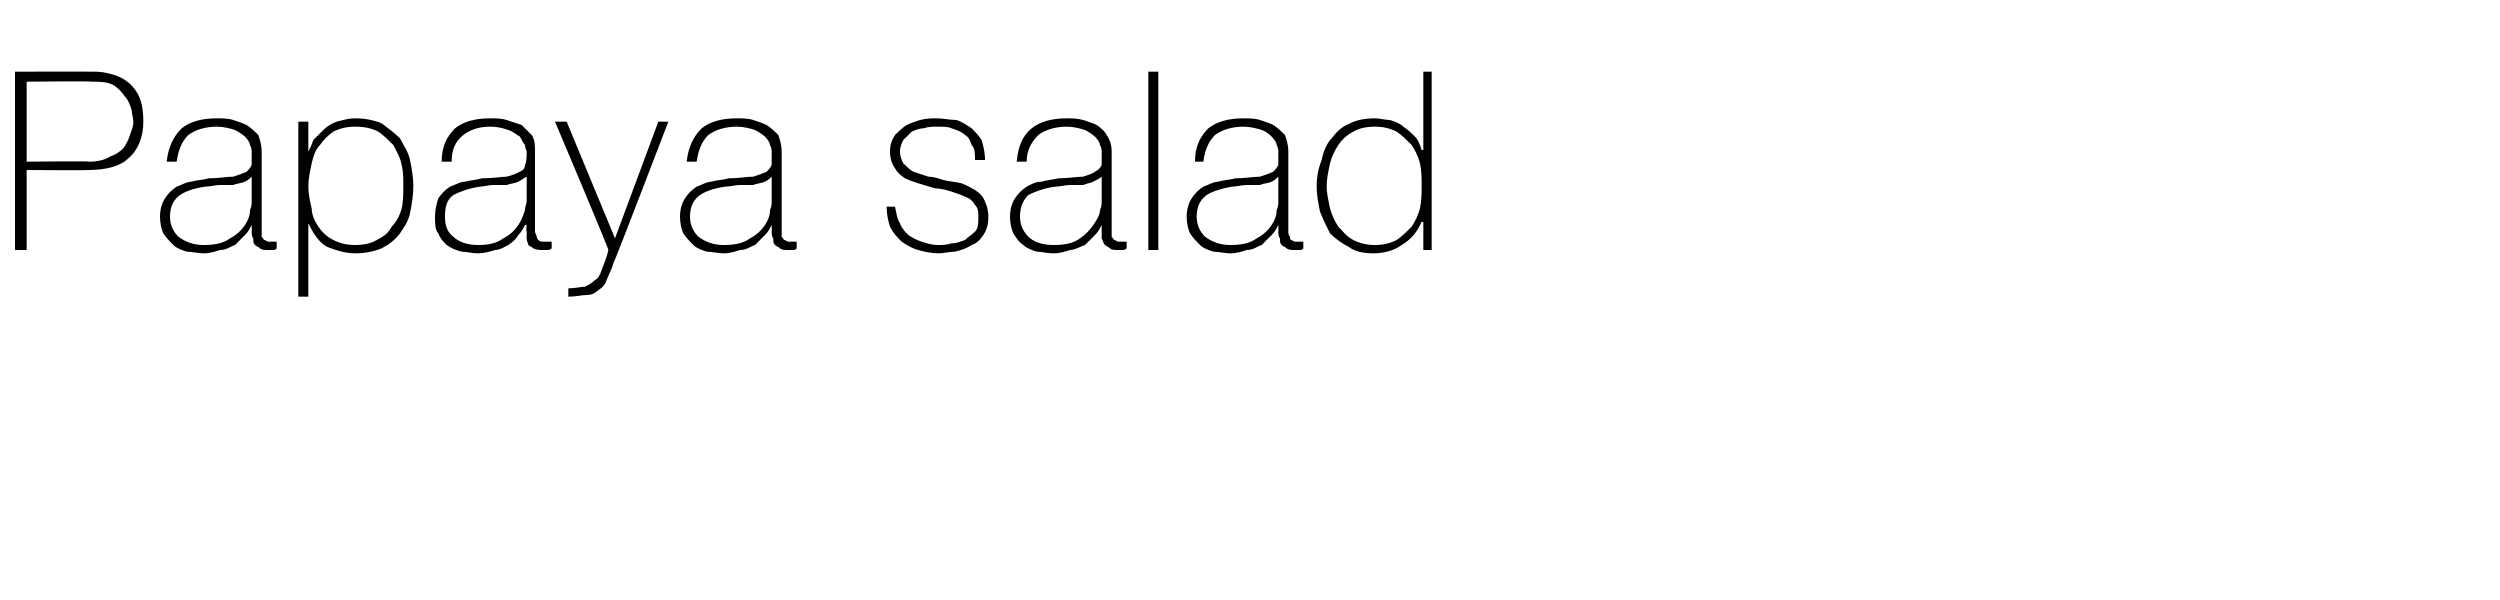 <?xml version="1.0" standalone="no"?>
<!DOCTYPE svg PUBLIC "-//W3C//DTD SVG 1.1//EN" "http://www.w3.org/Graphics/SVG/1.1/DTD/svg11.dtd">
<svg xmlns="http://www.w3.org/2000/svg" version="1.1" width="150px" height="36px" viewBox="0 -3 150 36" style="top:-3px">
  <desc>Papaya salad</desc>
  <defs/>
  <g id="Polygon148499">
    <path d="M 0.9 1.3 C 0.9 1.3 5.51 1.29 5.5 1.3 C 5.8 1.3 6.1 1.3 6.5 1.4 C 6.9 1.5 7.2 1.6 7.5 1.8 C 7.8 2 8.1 2.3 8.3 2.7 C 8.5 3.1 8.6 3.6 8.6 4.3 C 8.6 5.2 8.3 6 7.7 6.5 C 7.2 7 6.3 7.2 5.3 7.2 C 5.26 7.23 1.6 7.2 1.6 7.2 L 1.6 12 L 0.9 12 L 0.9 1.3 Z M 1.6 6.7 C 1.6 6.7 5.37 6.66 5.4 6.7 C 5.8 6.7 6.3 6.6 6.6 6.4 C 6.9 6.3 7.2 6.1 7.4 5.9 C 7.6 5.6 7.7 5.4 7.8 5.1 C 7.9 4.8 8 4.6 8 4.3 C 8 4.1 7.9 3.8 7.9 3.6 C 7.8 3.3 7.7 3 7.5 2.8 C 7.3 2.5 7.1 2.3 6.8 2.1 C 6.4 1.9 6 1.9 5.5 1.9 C 5.46 1.86 1.6 1.9 1.6 1.9 L 1.6 6.7 Z M 15.7 10.6 C 15.7 10.7 15.7 10.8 15.7 10.9 C 15.7 11 15.7 11.1 15.7 11.2 C 15.8 11.3 15.8 11.4 15.9 11.4 C 16 11.5 16.1 11.5 16.2 11.5 C 16.3 11.5 16.4 11.5 16.6 11.5 C 16.6 11.5 16.6 11.9 16.6 11.9 C 16.5 12 16.5 12 16.4 12 C 16.3 12 16.2 12 16.2 12 C 15.9 12 15.7 12 15.6 11.9 C 15.5 11.8 15.4 11.8 15.3 11.7 C 15.2 11.6 15.2 11.5 15.2 11.3 C 15.1 11.2 15.1 11 15.1 10.9 C 15.12 10.87 15.1 10.5 15.1 10.5 C 15.1 10.5 15.09 10.47 15.1 10.5 C 15 10.7 14.9 10.9 14.7 11.1 C 14.5 11.3 14.3 11.5 14.1 11.7 C 13.8 11.8 13.6 12 13.2 12 C 12.9 12.1 12.6 12.2 12.2 12.2 C 11.9 12.2 11.5 12.1 11.2 12.1 C 10.9 12 10.6 11.9 10.4 11.7 C 10.2 11.5 10 11.3 9.8 11 C 9.7 10.8 9.6 10.4 9.6 10 C 9.6 9.6 9.7 9.2 9.9 8.9 C 10.1 8.6 10.3 8.4 10.6 8.2 C 10.9 8.1 11.2 7.9 11.5 7.9 C 11.8 7.8 12.2 7.8 12.5 7.7 C 13.1 7.7 13.6 7.6 14 7.6 C 14.3 7.5 14.6 7.4 14.8 7.3 C 14.9 7.2 15 7.1 15.1 6.9 C 15.1 6.7 15.1 6.4 15.1 6.1 C 15.1 6 15.1 5.9 15 5.7 C 15 5.6 14.9 5.4 14.7 5.2 C 14.6 5.1 14.3 4.9 14.1 4.8 C 13.8 4.7 13.4 4.6 13 4.6 C 12.3 4.6 11.7 4.8 11.3 5.1 C 10.9 5.5 10.7 6 10.6 6.7 C 10.6 6.7 10 6.7 10 6.7 C 10.1 5.8 10.4 5.2 10.9 4.7 C 11.4 4.3 12.1 4.1 13 4.1 C 13.3 4.1 13.7 4.1 14 4.2 C 14.3 4.3 14.6 4.4 14.8 4.5 C 15.1 4.7 15.3 4.9 15.5 5.1 C 15.6 5.4 15.7 5.7 15.7 6.1 C 15.7 6.1 15.7 10.6 15.7 10.6 Z M 15.1 7.6 C 15 7.7 14.9 7.8 14.7 7.9 C 14.5 8 14.2 8 14 8.1 C 13.7 8.1 13.4 8.1 13.2 8.1 C 12.9 8.1 12.6 8.2 12.3 8.2 C 11.6 8.3 11.1 8.5 10.8 8.7 C 10.4 9 10.2 9.4 10.2 10 C 10.2 10.5 10.4 10.9 10.7 11.2 C 11.1 11.5 11.6 11.7 12.2 11.7 C 12.9 11.7 13.4 11.6 13.8 11.3 C 14.2 11.1 14.5 10.8 14.7 10.5 C 14.9 10.2 15 9.9 15 9.6 C 15.1 9.4 15.1 9.2 15.1 9.1 C 15.1 9.1 15.1 7.6 15.1 7.6 Z M 18.5 6.1 C 18.5 6.1 18.54 6.06 18.5 6.1 C 18.6 5.9 18.7 5.7 18.8 5.4 C 19 5.2 19.2 5 19.4 4.8 C 19.6 4.6 19.9 4.4 20.2 4.3 C 20.6 4.2 20.9 4.1 21.3 4.1 C 21.9 4.1 22.4 4.2 22.9 4.4 C 23.3 4.7 23.7 5 24 5.3 C 24.2 5.7 24.5 6.1 24.6 6.6 C 24.7 7.1 24.8 7.6 24.8 8.2 C 24.8 8.7 24.7 9.3 24.6 9.8 C 24.5 10.3 24.2 10.7 24 11 C 23.7 11.4 23.3 11.7 22.9 11.9 C 22.4 12.1 21.9 12.2 21.3 12.2 C 20.7 12.2 20.1 12 19.6 11.8 C 19.1 11.5 18.8 11 18.5 10.4 C 18.54 10.39 18.5 10.4 18.5 10.4 L 18.5 14.8 L 17.9 14.8 L 17.9 4.3 L 18.5 4.3 L 18.5 6.1 Z M 21.3 11.7 C 21.8 11.7 22.3 11.6 22.6 11.4 C 23 11.2 23.3 11 23.5 10.6 C 23.8 10.3 24 9.9 24.1 9.5 C 24.2 9.1 24.2 8.6 24.2 8.2 C 24.2 7.7 24.2 7.3 24.1 6.9 C 24 6.4 23.8 6.1 23.6 5.7 C 23.3 5.4 23 5.1 22.7 4.9 C 22.3 4.7 21.9 4.6 21.3 4.6 C 20.8 4.6 20.4 4.7 20 4.9 C 19.7 5.1 19.4 5.4 19.2 5.7 C 18.9 6 18.8 6.4 18.7 6.8 C 18.6 7.3 18.5 7.7 18.5 8.2 C 18.5 8.6 18.6 9.1 18.7 9.5 C 18.7 9.9 18.9 10.3 19.1 10.6 C 19.3 10.9 19.6 11.2 20 11.4 C 20.4 11.6 20.8 11.7 21.3 11.7 Z M 32.1 10.6 C 32.1 10.7 32.1 10.8 32.1 10.9 C 32.1 11 32.2 11.1 32.2 11.2 C 32.2 11.3 32.3 11.4 32.3 11.4 C 32.4 11.5 32.5 11.5 32.6 11.5 C 32.7 11.5 32.9 11.5 33.1 11.5 C 33.1 11.5 33.1 11.9 33.1 11.9 C 33 12 32.9 12 32.8 12 C 32.8 12 32.7 12 32.6 12 C 32.4 12 32.2 12 32 11.9 C 31.9 11.8 31.8 11.8 31.7 11.7 C 31.7 11.6 31.6 11.5 31.6 11.3 C 31.6 11.2 31.6 11 31.6 10.9 C 31.56 10.87 31.6 10.5 31.6 10.5 C 31.6 10.5 31.53 10.47 31.5 10.5 C 31.4 10.7 31.3 10.9 31.1 11.1 C 31 11.3 30.8 11.5 30.5 11.7 C 30.3 11.8 30 12 29.7 12 C 29.4 12.1 29 12.2 28.7 12.2 C 28.3 12.2 28 12.1 27.7 12.1 C 27.3 12 27.1 11.9 26.8 11.7 C 26.6 11.5 26.4 11.3 26.3 11 C 26.1 10.8 26.1 10.4 26.1 10 C 26.1 9.6 26.2 9.2 26.3 8.9 C 26.5 8.6 26.7 8.4 27 8.2 C 27.3 8.1 27.6 7.9 27.9 7.9 C 28.3 7.8 28.6 7.8 28.9 7.7 C 29.6 7.7 30.1 7.6 30.4 7.6 C 30.8 7.5 31 7.4 31.2 7.3 C 31.4 7.2 31.5 7.1 31.5 6.9 C 31.6 6.7 31.6 6.4 31.6 6.1 C 31.6 6 31.5 5.9 31.5 5.7 C 31.4 5.6 31.3 5.4 31.2 5.2 C 31 5.1 30.8 4.9 30.5 4.8 C 30.2 4.7 29.9 4.6 29.4 4.6 C 28.7 4.6 28.2 4.8 27.8 5.1 C 27.3 5.5 27.1 6 27.1 6.7 C 27.1 6.7 26.5 6.7 26.5 6.7 C 26.5 5.8 26.8 5.2 27.3 4.7 C 27.8 4.3 28.5 4.1 29.4 4.1 C 29.8 4.1 30.1 4.1 30.4 4.2 C 30.7 4.3 31 4.4 31.3 4.5 C 31.5 4.7 31.7 4.9 31.9 5.1 C 32.1 5.4 32.1 5.7 32.1 6.1 C 32.1 6.1 32.1 10.6 32.1 10.6 Z M 31.6 7.6 C 31.4 7.7 31.3 7.8 31.1 7.9 C 30.9 8 30.7 8 30.4 8.1 C 30.2 8.1 29.9 8.1 29.6 8.1 C 29.3 8.1 29 8.2 28.8 8.2 C 28.1 8.3 27.6 8.5 27.2 8.7 C 26.8 9 26.7 9.4 26.7 10 C 26.7 10.5 26.8 10.9 27.2 11.2 C 27.5 11.5 28 11.7 28.7 11.7 C 29.3 11.7 29.8 11.6 30.2 11.3 C 30.6 11.1 30.9 10.8 31.1 10.5 C 31.3 10.2 31.4 9.9 31.5 9.6 C 31.5 9.4 31.6 9.2 31.6 9.1 C 31.6 9.1 31.6 7.6 31.6 7.6 Z M 33.3 4.3 L 34 4.3 L 36.9 11.3 L 39.5 4.3 L 40.1 4.3 C 40.1 4.3 36.84 12.82 36.8 12.8 C 36.7 13.2 36.5 13.5 36.4 13.8 C 36.3 14.1 36.1 14.3 35.9 14.4 C 35.7 14.6 35.5 14.7 35.2 14.7 C 34.9 14.7 34.6 14.8 34.1 14.8 C 34.1 14.8 34.1 14.3 34.1 14.3 C 34.5 14.3 34.9 14.2 35.1 14.2 C 35.3 14.1 35.5 14 35.7 13.8 C 35.9 13.7 36 13.5 36.1 13.2 C 36.2 12.9 36.4 12.5 36.5 12 C 36.54 11.95 33.3 4.3 33.3 4.3 Z M 46.9 10.6 C 46.9 10.7 46.9 10.8 46.9 10.9 C 46.9 11 46.9 11.1 46.9 11.2 C 47 11.3 47 11.4 47.1 11.4 C 47.2 11.5 47.3 11.5 47.4 11.5 C 47.5 11.5 47.6 11.5 47.8 11.5 C 47.8 11.5 47.8 11.9 47.8 11.9 C 47.7 12 47.7 12 47.6 12 C 47.5 12 47.4 12 47.4 12 C 47.1 12 46.9 12 46.8 11.9 C 46.7 11.8 46.6 11.8 46.5 11.7 C 46.4 11.6 46.4 11.5 46.4 11.3 C 46.3 11.2 46.3 11 46.3 10.9 C 46.32 10.87 46.3 10.5 46.3 10.5 C 46.3 10.5 46.29 10.47 46.3 10.5 C 46.2 10.7 46.1 10.9 45.9 11.1 C 45.7 11.3 45.5 11.5 45.3 11.7 C 45 11.8 44.8 12 44.4 12 C 44.1 12.1 43.8 12.2 43.4 12.2 C 43.1 12.2 42.7 12.1 42.4 12.1 C 42.1 12 41.8 11.9 41.6 11.7 C 41.4 11.5 41.2 11.3 41 11 C 40.9 10.8 40.8 10.4 40.8 10 C 40.8 9.6 40.9 9.2 41.1 8.9 C 41.3 8.6 41.5 8.4 41.8 8.2 C 42.1 8.1 42.4 7.9 42.7 7.9 C 43 7.8 43.4 7.8 43.7 7.7 C 44.3 7.7 44.8 7.6 45.2 7.6 C 45.5 7.5 45.8 7.4 46 7.3 C 46.1 7.2 46.2 7.1 46.3 6.9 C 46.3 6.7 46.3 6.4 46.3 6.1 C 46.3 6 46.3 5.9 46.2 5.7 C 46.2 5.6 46.1 5.4 45.9 5.2 C 45.8 5.1 45.5 4.9 45.3 4.8 C 45 4.7 44.6 4.6 44.2 4.6 C 43.5 4.6 42.9 4.8 42.5 5.1 C 42.1 5.5 41.9 6 41.8 6.7 C 41.8 6.7 41.2 6.7 41.2 6.7 C 41.3 5.8 41.6 5.2 42.1 4.7 C 42.6 4.3 43.3 4.1 44.2 4.1 C 44.5 4.1 44.9 4.1 45.2 4.2 C 45.5 4.3 45.8 4.4 46 4.5 C 46.3 4.7 46.5 4.9 46.7 5.1 C 46.8 5.4 46.9 5.7 46.9 6.1 C 46.9 6.1 46.9 10.6 46.9 10.6 Z M 46.3 7.6 C 46.2 7.7 46.1 7.8 45.9 7.9 C 45.7 8 45.4 8 45.2 8.1 C 44.9 8.1 44.6 8.1 44.4 8.1 C 44.1 8.1 43.8 8.2 43.5 8.2 C 42.8 8.3 42.3 8.5 42 8.7 C 41.6 9 41.4 9.4 41.4 10 C 41.4 10.5 41.6 10.9 41.9 11.2 C 42.3 11.5 42.8 11.7 43.4 11.7 C 44.1 11.7 44.6 11.6 45 11.3 C 45.4 11.1 45.7 10.8 45.9 10.5 C 46.1 10.2 46.2 9.9 46.2 9.6 C 46.3 9.4 46.3 9.2 46.3 9.1 C 46.3 9.1 46.3 7.6 46.3 7.6 Z M 53.7 9.4 C 53.8 9.8 53.8 10.1 54 10.4 C 54.1 10.7 54.3 10.9 54.5 11.1 C 54.8 11.3 55 11.4 55.3 11.5 C 55.6 11.6 55.9 11.7 56.3 11.7 C 56.5 11.7 56.8 11.7 57.1 11.6 C 57.4 11.6 57.6 11.5 57.9 11.4 C 58.1 11.2 58.3 11.1 58.5 10.9 C 58.7 10.7 58.7 10.4 58.7 10 C 58.7 9.7 58.7 9.5 58.5 9.3 C 58.4 9.1 58.2 8.9 57.9 8.8 C 57.7 8.7 57.4 8.6 57.1 8.5 C 56.8 8.4 56.4 8.3 56.1 8.3 C 55.8 8.2 55.4 8.1 55.1 8 C 54.8 7.9 54.5 7.8 54.3 7.7 C 54 7.5 53.8 7.3 53.7 7.1 C 53.5 6.8 53.4 6.5 53.4 6.1 C 53.4 5.7 53.5 5.4 53.7 5.1 C 53.9 4.9 54.1 4.7 54.4 4.5 C 54.6 4.4 54.9 4.3 55.2 4.2 C 55.6 4.1 55.9 4.1 56.2 4.1 C 56.6 4.1 57 4.2 57.4 4.2 C 57.7 4.3 58 4.5 58.3 4.7 C 58.5 4.9 58.7 5.1 58.9 5.4 C 59 5.8 59.1 6.1 59.1 6.6 C 59.1 6.6 58.5 6.6 58.5 6.6 C 58.5 6.2 58.5 5.9 58.3 5.7 C 58.2 5.4 58.1 5.2 57.9 5.1 C 57.7 4.9 57.4 4.8 57.1 4.7 C 56.9 4.6 56.6 4.6 56.2 4.6 C 56 4.6 55.7 4.6 55.4 4.7 C 55.2 4.7 54.9 4.8 54.7 4.9 C 54.5 5.1 54.4 5.2 54.2 5.4 C 54.1 5.6 54 5.8 54 6.1 C 54 6.4 54.1 6.6 54.2 6.8 C 54.4 7 54.6 7.2 54.8 7.3 C 55.1 7.4 55.4 7.5 55.7 7.6 C 56 7.6 56.3 7.7 56.6 7.8 C 57 7.9 57.3 7.9 57.7 8 C 58 8.1 58.3 8.3 58.5 8.4 C 58.8 8.6 59 8.8 59.1 9.1 C 59.2 9.3 59.3 9.6 59.3 10 C 59.3 10.5 59.2 10.8 59 11.1 C 58.8 11.4 58.6 11.6 58.3 11.7 C 58 11.9 57.7 12 57.3 12.1 C 57 12.1 56.6 12.2 56.3 12.2 C 55.9 12.2 55.4 12.1 55.1 12 C 54.7 11.9 54.4 11.7 54.1 11.5 C 53.8 11.2 53.6 11 53.4 10.6 C 53.3 10.3 53.2 9.9 53.2 9.4 C 53.2 9.4 53.7 9.4 53.7 9.4 Z M 66.7 10.6 C 66.7 10.7 66.7 10.8 66.7 10.9 C 66.7 11 66.7 11.1 66.7 11.2 C 66.8 11.3 66.8 11.4 66.9 11.4 C 67 11.5 67.1 11.5 67.2 11.5 C 67.3 11.5 67.4 11.5 67.6 11.5 C 67.6 11.5 67.6 11.9 67.6 11.9 C 67.5 12 67.4 12 67.4 12 C 67.3 12 67.2 12 67.1 12 C 66.9 12 66.7 12 66.6 11.9 C 66.5 11.8 66.4 11.8 66.3 11.7 C 66.2 11.6 66.2 11.5 66.1 11.3 C 66.1 11.2 66.1 11 66.1 10.9 C 66.1 10.87 66.1 10.5 66.1 10.5 C 66.1 10.5 66.07 10.47 66.1 10.5 C 66 10.7 65.9 10.9 65.7 11.1 C 65.5 11.3 65.3 11.5 65.1 11.7 C 64.8 11.8 64.5 12 64.2 12 C 63.9 12.1 63.6 12.2 63.2 12.2 C 62.8 12.2 62.5 12.1 62.2 12.1 C 61.9 12 61.6 11.9 61.4 11.7 C 61.1 11.5 61 11.3 60.8 11 C 60.7 10.8 60.6 10.4 60.6 10 C 60.6 9.6 60.7 9.2 60.9 8.9 C 61.1 8.6 61.3 8.4 61.6 8.2 C 61.8 8.1 62.1 7.9 62.5 7.9 C 62.8 7.8 63.1 7.8 63.5 7.7 C 64.1 7.7 64.6 7.6 65 7.6 C 65.3 7.5 65.6 7.4 65.7 7.3 C 65.9 7.2 66 7.1 66.1 6.9 C 66.1 6.7 66.1 6.4 66.1 6.1 C 66.1 6 66.1 5.9 66 5.7 C 66 5.6 65.9 5.4 65.7 5.2 C 65.6 5.1 65.3 4.9 65.1 4.8 C 64.8 4.7 64.4 4.6 64 4.6 C 63.3 4.6 62.7 4.8 62.3 5.1 C 61.9 5.5 61.6 6 61.6 6.7 C 61.6 6.7 61 6.7 61 6.7 C 61.1 5.8 61.3 5.2 61.9 4.7 C 62.4 4.3 63.1 4.1 64 4.1 C 64.3 4.1 64.6 4.1 65 4.2 C 65.3 4.3 65.6 4.4 65.8 4.5 C 66.1 4.7 66.3 4.9 66.4 5.1 C 66.6 5.4 66.7 5.7 66.7 6.1 C 66.7 6.1 66.7 10.6 66.7 10.6 Z M 66.1 7.6 C 66 7.7 65.8 7.8 65.6 7.9 C 65.4 8 65.2 8 65 8.1 C 64.7 8.1 64.4 8.1 64.2 8.1 C 63.9 8.1 63.6 8.2 63.3 8.2 C 62.6 8.3 62.1 8.5 61.7 8.7 C 61.4 9 61.2 9.4 61.2 10 C 61.2 10.5 61.4 10.9 61.7 11.2 C 62 11.5 62.5 11.7 63.2 11.7 C 63.9 11.7 64.4 11.6 64.8 11.3 C 65.1 11.1 65.4 10.8 65.6 10.5 C 65.8 10.2 66 9.9 66 9.6 C 66.1 9.4 66.1 9.2 66.1 9.1 C 66.1 9.1 66.1 7.6 66.1 7.6 Z M 69.5 1.3 L 69.5 12 L 68.9 12 L 68.9 1.3 L 69.5 1.3 Z M 77.3 10.6 C 77.3 10.7 77.3 10.8 77.3 10.9 C 77.3 11 77.3 11.1 77.4 11.2 C 77.4 11.3 77.4 11.4 77.5 11.4 C 77.6 11.5 77.7 11.5 77.8 11.5 C 77.9 11.5 78 11.5 78.2 11.5 C 78.2 11.5 78.2 11.9 78.2 11.9 C 78.1 12 78.1 12 78 12 C 77.9 12 77.8 12 77.8 12 C 77.5 12 77.3 12 77.2 11.9 C 77.1 11.8 77 11.8 76.9 11.7 C 76.8 11.6 76.8 11.5 76.8 11.3 C 76.7 11.2 76.7 11 76.7 10.9 C 76.72 10.87 76.7 10.5 76.7 10.5 C 76.7 10.5 76.69 10.47 76.7 10.5 C 76.6 10.7 76.5 10.9 76.3 11.1 C 76.1 11.3 75.9 11.5 75.7 11.7 C 75.4 11.8 75.2 12 74.8 12 C 74.5 12.1 74.2 12.2 73.8 12.2 C 73.5 12.2 73.1 12.1 72.8 12.1 C 72.5 12 72.2 11.9 72 11.7 C 71.8 11.5 71.6 11.3 71.4 11 C 71.3 10.8 71.2 10.4 71.2 10 C 71.2 9.6 71.3 9.2 71.5 8.9 C 71.7 8.6 71.9 8.4 72.2 8.2 C 72.5 8.1 72.8 7.9 73.1 7.9 C 73.4 7.8 73.8 7.8 74.1 7.7 C 74.7 7.7 75.2 7.6 75.6 7.6 C 75.9 7.5 76.2 7.4 76.4 7.3 C 76.5 7.2 76.6 7.1 76.7 6.9 C 76.7 6.7 76.7 6.4 76.7 6.1 C 76.7 6 76.7 5.9 76.6 5.7 C 76.6 5.6 76.5 5.4 76.3 5.2 C 76.2 5.1 76 4.9 75.7 4.8 C 75.4 4.7 75 4.6 74.6 4.6 C 73.9 4.6 73.3 4.8 72.9 5.1 C 72.5 5.5 72.3 6 72.2 6.7 C 72.2 6.7 71.7 6.7 71.7 6.7 C 71.7 5.8 72 5.2 72.5 4.7 C 73 4.3 73.7 4.1 74.6 4.1 C 74.9 4.1 75.3 4.1 75.6 4.2 C 75.9 4.3 76.2 4.4 76.4 4.5 C 76.7 4.7 76.9 4.9 77.1 5.1 C 77.2 5.4 77.3 5.7 77.3 6.1 C 77.3 6.1 77.3 10.6 77.3 10.6 Z M 76.7 7.6 C 76.6 7.7 76.5 7.8 76.3 7.9 C 76.1 8 75.8 8 75.6 8.1 C 75.3 8.1 75.1 8.1 74.8 8.1 C 74.5 8.1 74.2 8.2 73.9 8.2 C 73.3 8.3 72.7 8.5 72.4 8.7 C 72 9 71.8 9.4 71.8 10 C 71.8 10.5 72 10.9 72.3 11.2 C 72.7 11.5 73.2 11.7 73.8 11.7 C 74.5 11.7 75 11.6 75.4 11.3 C 75.8 11.1 76.1 10.8 76.3 10.5 C 76.5 10.2 76.6 9.9 76.6 9.6 C 76.7 9.4 76.7 9.2 76.7 9.1 C 76.7 9.1 76.7 7.6 76.7 7.6 Z M 85.4 10.3 C 85.4 10.3 85.33 10.35 85.3 10.3 C 85 11 84.6 11.4 84.1 11.7 C 83.7 12 83.1 12.2 82.4 12.2 C 81.8 12.2 81.3 12.1 80.9 11.8 C 80.5 11.6 80.1 11.3 79.8 11 C 79.6 10.6 79.4 10.2 79.2 9.7 C 79.1 9.2 79 8.7 79 8.2 C 79 7.6 79.1 7.1 79.3 6.6 C 79.4 6.1 79.6 5.6 79.9 5.3 C 80.2 4.9 80.5 4.6 81 4.4 C 81.4 4.2 81.9 4.1 82.5 4.1 C 82.8 4.1 83.1 4.2 83.4 4.2 C 83.7 4.3 84 4.4 84.2 4.6 C 84.5 4.8 84.7 5 84.9 5.2 C 85.1 5.4 85.2 5.7 85.3 6 C 85.33 6.01 85.4 6 85.4 6 L 85.4 1.3 L 85.9 1.3 L 85.9 12 L 85.4 12 L 85.4 10.3 Z M 82.5 11.7 C 83 11.7 83.4 11.6 83.8 11.4 C 84.1 11.2 84.4 10.9 84.7 10.6 C 84.9 10.3 85.1 9.9 85.2 9.5 C 85.3 9 85.3 8.6 85.3 8.2 C 85.3 7.7 85.3 7.3 85.2 6.8 C 85.1 6.4 84.9 6 84.7 5.7 C 84.4 5.4 84.1 5.1 83.8 4.9 C 83.4 4.7 83 4.6 82.5 4.6 C 82 4.6 81.5 4.7 81.2 4.9 C 80.8 5.1 80.5 5.4 80.3 5.7 C 80.1 6 79.9 6.4 79.8 6.8 C 79.7 7.3 79.6 7.7 79.6 8.2 C 79.6 8.6 79.7 9 79.8 9.5 C 79.9 9.9 80.1 10.3 80.3 10.6 C 80.6 10.9 80.8 11.2 81.2 11.4 C 81.6 11.6 82 11.7 82.5 11.7 Z " stroke="none" fill="#000"/>
  </g>
</svg>